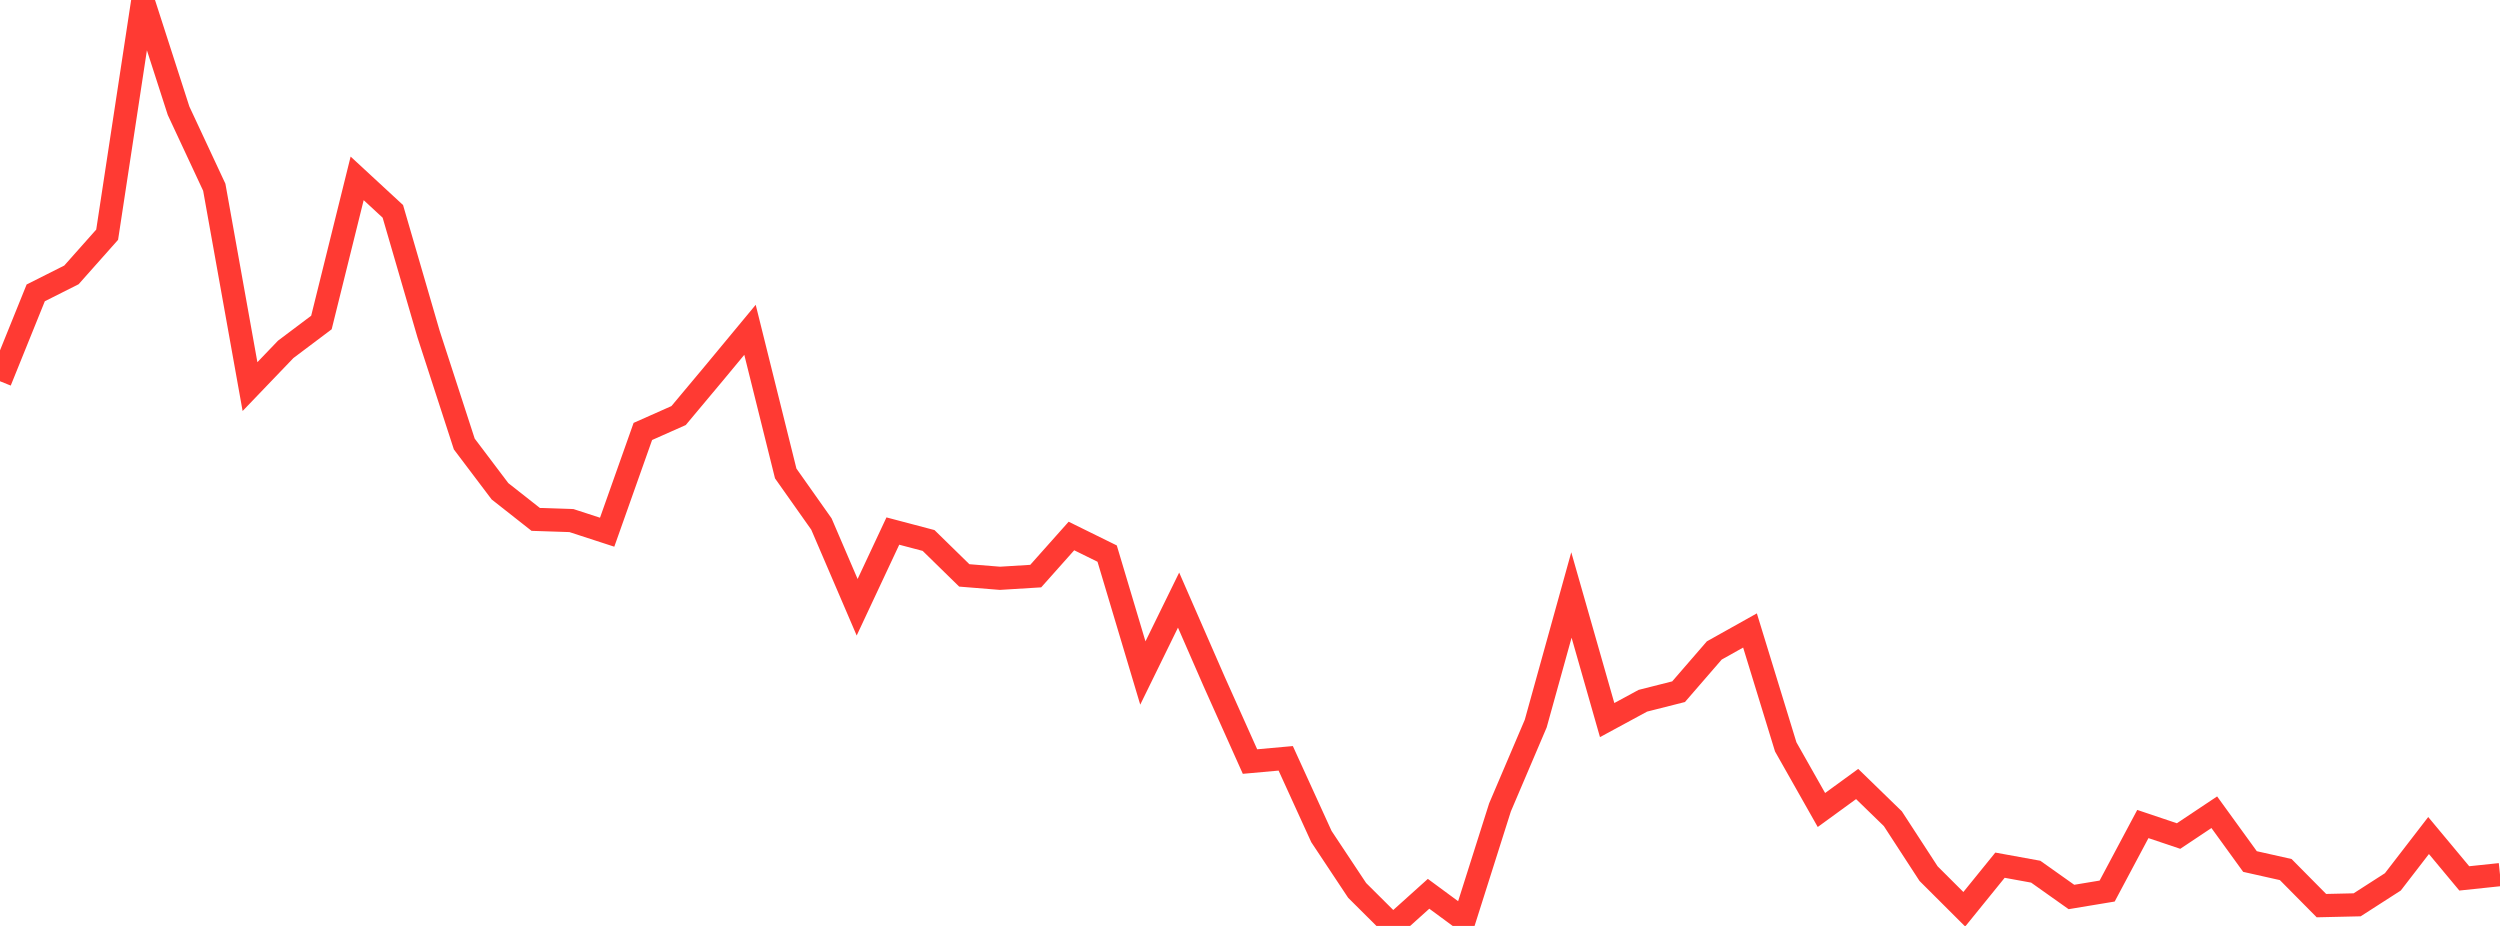 <?xml version="1.0" standalone="no"?>
<!DOCTYPE svg PUBLIC "-//W3C//DTD SVG 1.1//EN" "http://www.w3.org/Graphics/SVG/1.1/DTD/svg11.dtd">

<svg width="135" height="50" viewBox="0 0 135 50" preserveAspectRatio="none" 
  xmlns="http://www.w3.org/2000/svg"
  xmlns:xlink="http://www.w3.org/1999/xlink">


<polyline points="0.0, 20.587 1.929, 15.815 3.857, 14.845 5.786, 12.674 7.714, 0.0 9.643, 5.982 11.571, 10.112 13.5, 20.876 15.429, 18.865 17.357, 17.415 19.286, 9.632 21.214, 11.414 23.143, 18.043 25.071, 23.976 27.0, 26.53 28.929, 28.048 30.857, 28.111 32.786, 28.739 34.714, 23.298 36.643, 22.441 38.571, 20.137 40.5, 17.81 42.429, 25.568 44.357, 28.298 46.286, 32.792 48.214, 28.677 50.143, 29.186 52.071, 31.072 54.0, 31.228 55.929, 31.109 57.857, 28.944 59.786, 29.894 61.714, 36.342 63.643, 32.405 65.571, 36.818 67.5, 41.124 69.429, 40.95 71.357, 45.175 73.286, 48.082 75.214, 50.0 77.143, 48.265 79.071, 49.685 81.0, 43.599 82.929, 39.074 84.857, 32.129 86.786, 38.884 88.714, 37.84 90.643, 37.352 92.571, 35.125 94.5, 34.045 96.429, 40.332 98.357, 43.74 100.286, 42.336 102.214, 44.21 104.143, 47.176 106.071, 49.1 108.0, 46.72 109.929, 47.071 111.857, 48.437 113.786, 48.117 115.714, 44.497 117.643, 45.146 119.571, 43.86 121.5, 46.523 123.429, 46.956 125.357, 48.904 127.286, 48.86 129.214, 47.621 131.143, 45.119 133.071, 47.433 135.0, 47.23" fill="none" stroke="#ff3a33" stroke-width="1.25"/>

</svg>